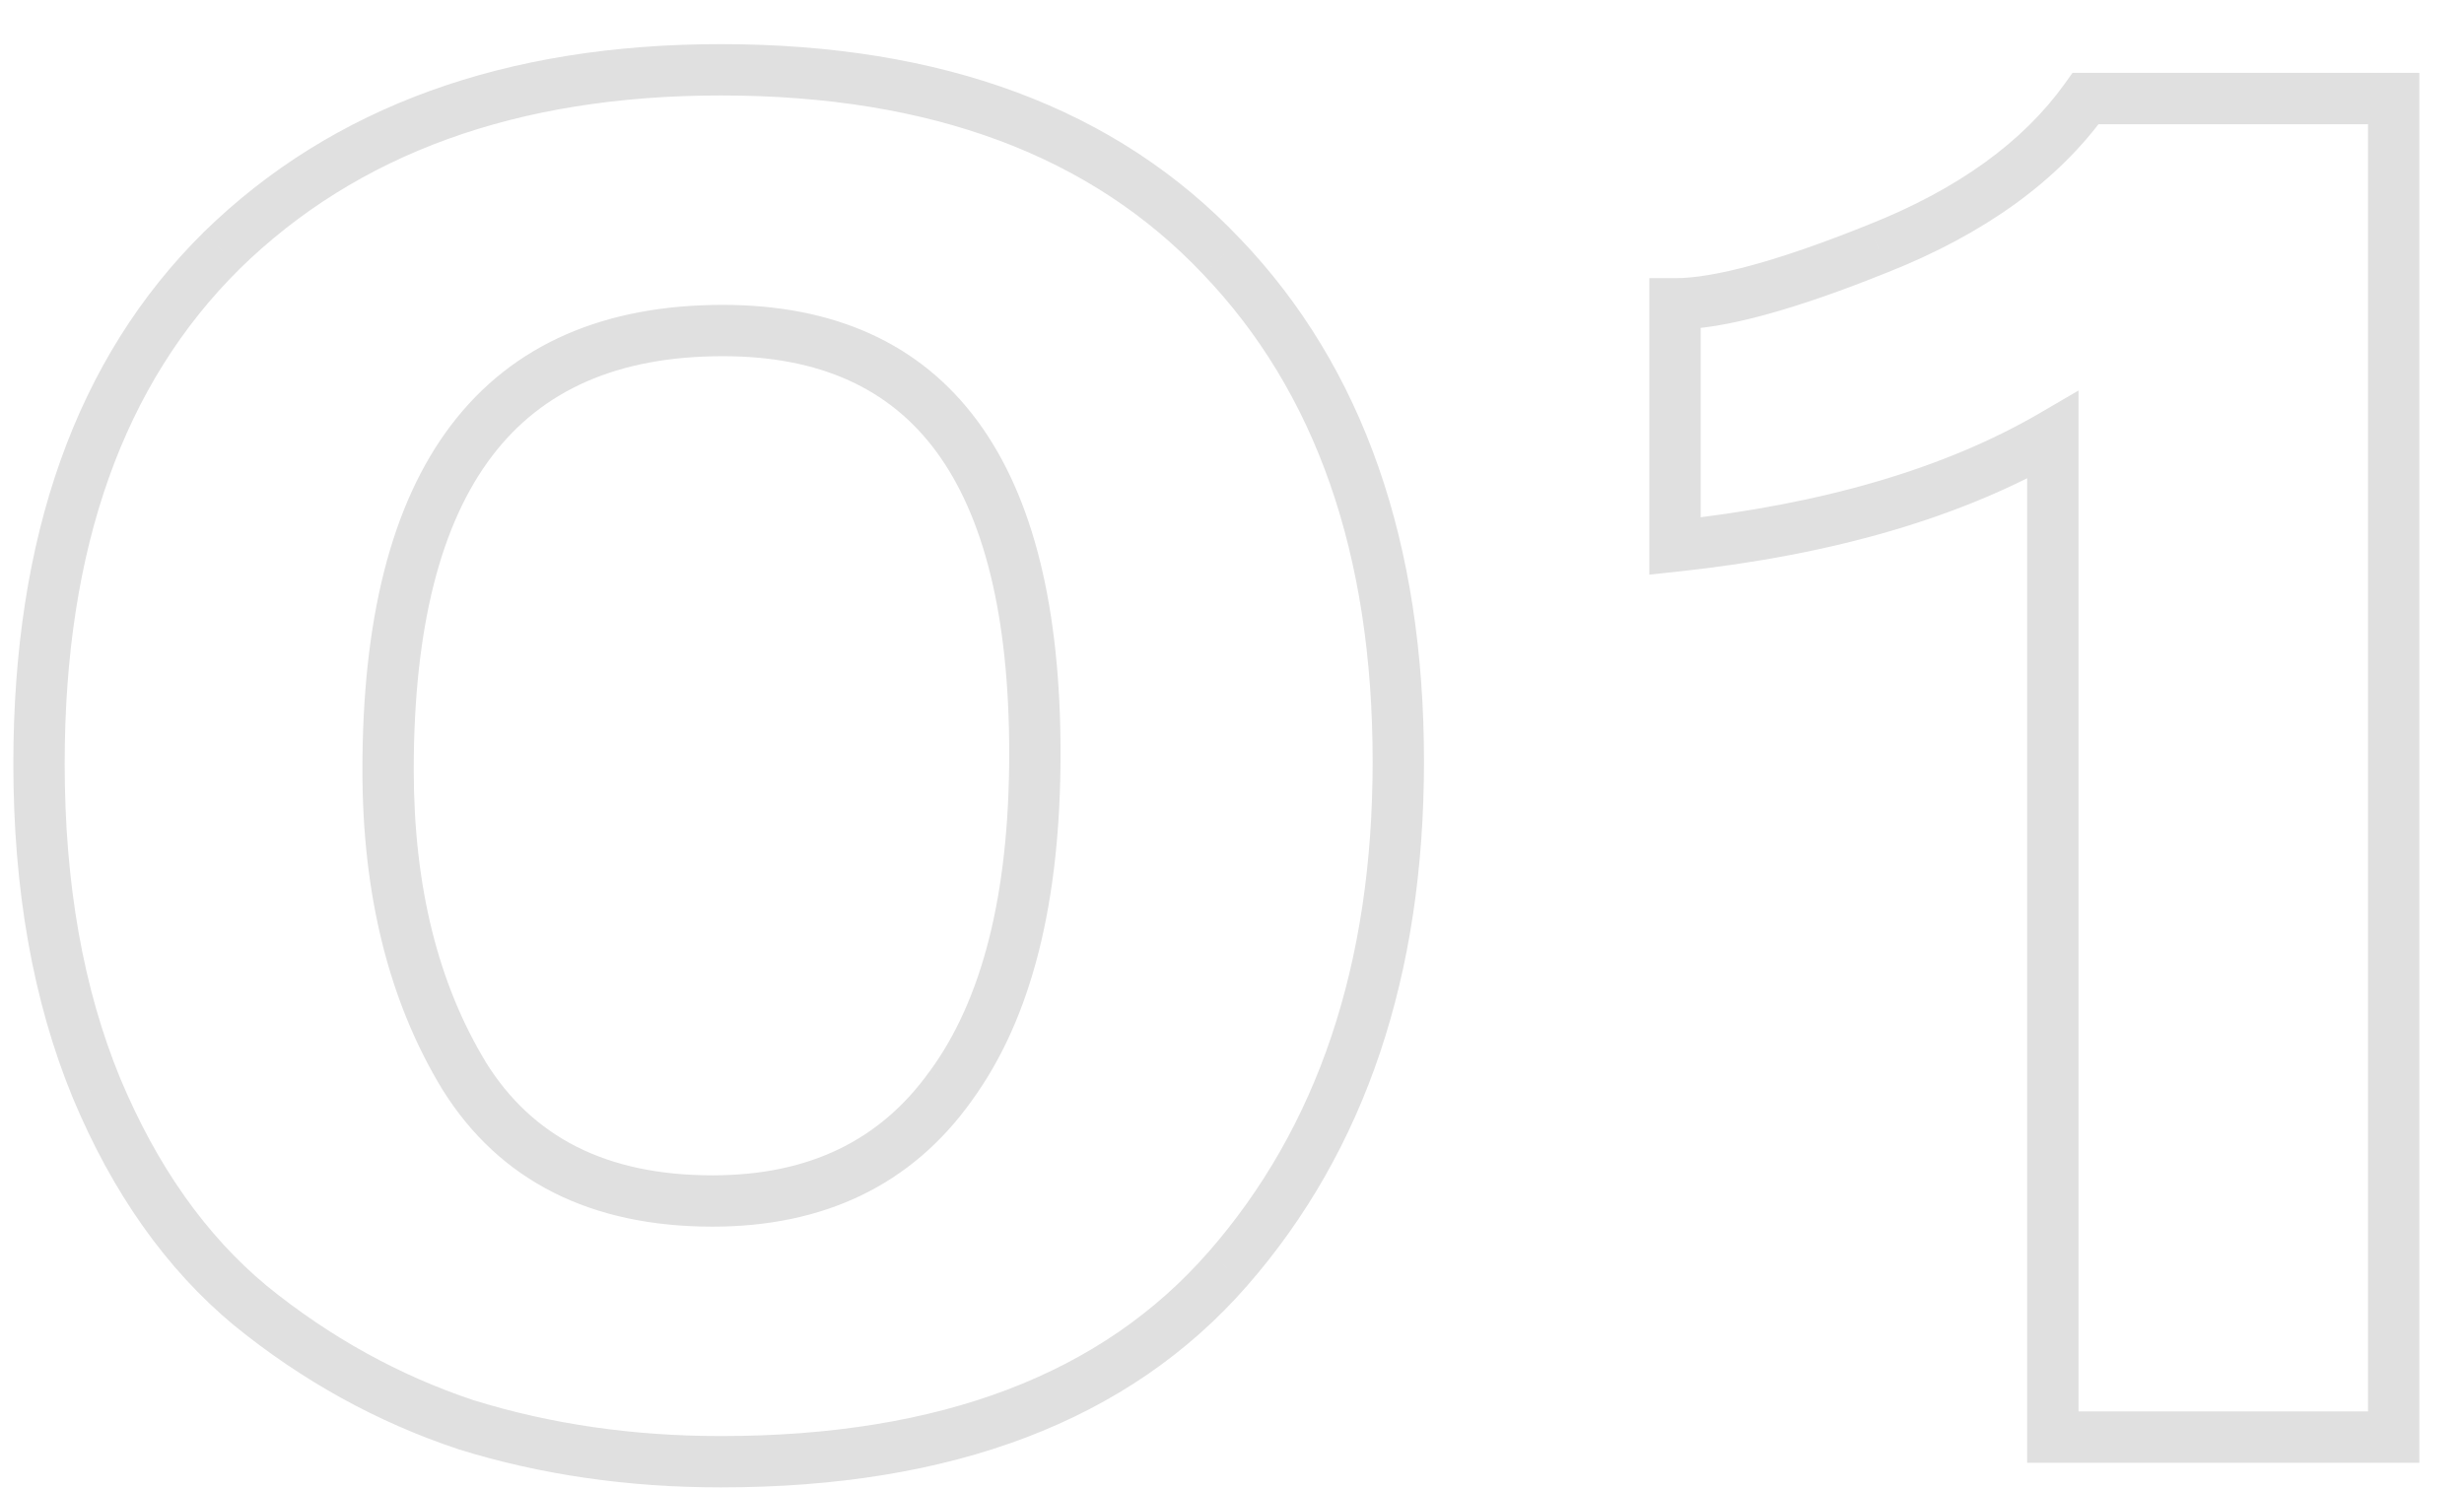<?xml version="1.0" encoding="UTF-8"?> <svg xmlns="http://www.w3.org/2000/svg" width="48" height="29" viewBox="0 0 48 29" fill="none"> <path d="M23.92 24.72L23.544 24.391L23.543 24.391L23.92 24.72ZM9.08 27.76L8.922 28.234L8.932 28.238L9.08 27.76ZM4.88 25.44L4.561 25.825L4.565 25.828L4.88 25.44ZM1.88 21.2L1.418 21.39L1.419 21.393L1.88 21.2ZM4.32 4.88L3.97 4.522L3.968 4.524L4.32 4.88ZM23.8 5L23.437 5.343L23.439 5.345L23.8 5ZM9.04 20.96L8.612 21.219L8.616 21.224L9.04 20.96ZM18.52 21.16L18.116 20.865L18.113 20.869L18.52 21.16ZM26.74 14.84C26.74 18.798 25.662 21.967 23.544 24.391L24.297 25.049C26.605 22.407 27.74 18.988 27.74 14.84H26.74ZM23.543 24.391C21.48 26.757 18.345 27.98 14.04 27.98V28.98C18.535 28.98 21.987 27.697 24.297 25.049L23.543 24.391ZM14.04 27.98C12.326 27.98 10.723 27.746 9.228 27.282L8.932 28.238C10.53 28.734 12.234 28.98 14.04 28.98V27.98ZM9.238 27.286C7.777 26.799 6.43 26.055 5.195 25.052L4.565 25.828C5.89 26.905 7.343 27.708 8.922 28.234L9.238 27.286ZM5.199 25.055C4.019 24.076 3.063 22.733 2.341 21.007L1.419 21.393C2.191 23.24 3.234 24.724 4.561 25.825L5.199 25.055ZM2.342 21.01C1.625 19.269 1.26 17.229 1.26 14.88H0.26C0.26 17.331 0.641 19.505 1.418 21.39L2.342 21.01ZM1.26 14.88C1.26 10.652 2.419 7.463 4.672 5.236L3.968 4.524C1.474 6.99 0.26 10.467 0.26 14.88H1.26ZM4.67 5.237C6.957 3.001 10.061 1.86 14.04 1.86V0.86C9.859 0.86 6.483 2.066 3.97 4.522L4.67 5.237ZM14.04 1.86C18.154 1.86 21.261 3.041 23.437 5.343L24.163 4.657C21.752 2.105 18.353 0.86 14.04 0.86V1.86ZM23.439 5.345C25.622 7.63 26.74 10.774 26.74 14.84H27.74C27.74 10.585 26.565 7.17 24.162 4.655L23.439 5.345ZM7.06 15C7.06 17.417 7.568 19.498 8.613 21.219L9.468 20.701C8.538 19.169 8.06 17.276 8.06 15H7.06ZM8.616 21.224C9.736 23.023 11.525 23.9 13.88 23.9V22.9C11.808 22.9 10.371 22.151 9.464 20.696L8.616 21.224ZM13.88 23.9C16.049 23.9 17.756 23.09 18.927 21.451L18.113 20.869C17.151 22.216 15.765 22.9 13.88 22.9V23.9ZM18.923 21.455C20.105 19.842 20.66 17.56 20.66 14.68H19.66C19.66 17.453 19.122 19.491 18.117 20.865L18.923 21.455ZM20.66 14.68C20.66 11.886 20.147 9.701 19.042 8.203C17.916 6.677 16.232 5.94 14.08 5.94V6.94C15.982 6.94 17.337 7.576 18.238 8.797C19.159 10.046 19.66 11.98 19.66 14.68H20.66ZM14.08 5.94C11.787 5.94 9.994 6.699 8.792 8.277C7.61 9.829 7.06 12.097 7.06 15H8.06C8.06 12.196 8.596 10.184 9.588 8.883C10.559 7.607 12.026 6.94 14.08 6.94V5.94ZM46.63 28V28.5H47.13V28H46.63ZM39.99 28H39.49V28.5H39.99V28ZM39.99 8.48H40.49V7.609L39.738 8.048L39.99 8.48ZM32.63 10.64H32.13V11.196L32.683 11.137L32.63 10.64ZM32.63 5.92V5.42H32.13V5.92H32.63ZM36.59 4.84L36.406 4.375L36.403 4.376L36.59 4.84ZM40.63 1.92V1.42H40.373L40.224 1.629L40.63 1.92ZM46.63 1.92H47.13V1.42H46.63V1.92ZM46.63 27.5H39.99V28.5H46.63V27.5ZM40.49 28V8.48H39.49V28H40.49ZM39.738 8.048C37.896 9.122 35.517 9.828 32.577 10.143L32.683 11.137C35.717 10.812 38.244 10.078 40.242 8.912L39.738 8.048ZM33.13 10.64V5.92H32.13V10.64H33.13ZM32.63 6.42C33.588 6.42 34.987 6.025 36.777 5.304L36.403 4.376C34.62 5.095 33.378 5.42 32.63 5.42V6.42ZM36.775 5.305C38.651 4.56 40.086 3.536 41.036 2.211L40.224 1.629C39.414 2.758 38.156 3.68 36.406 4.375L36.775 5.305ZM40.63 2.42H46.63V1.42H40.63V2.42ZM46.13 1.92V28H47.13V1.92H46.13Z" fill="#E0E0E0"></path> </svg> 